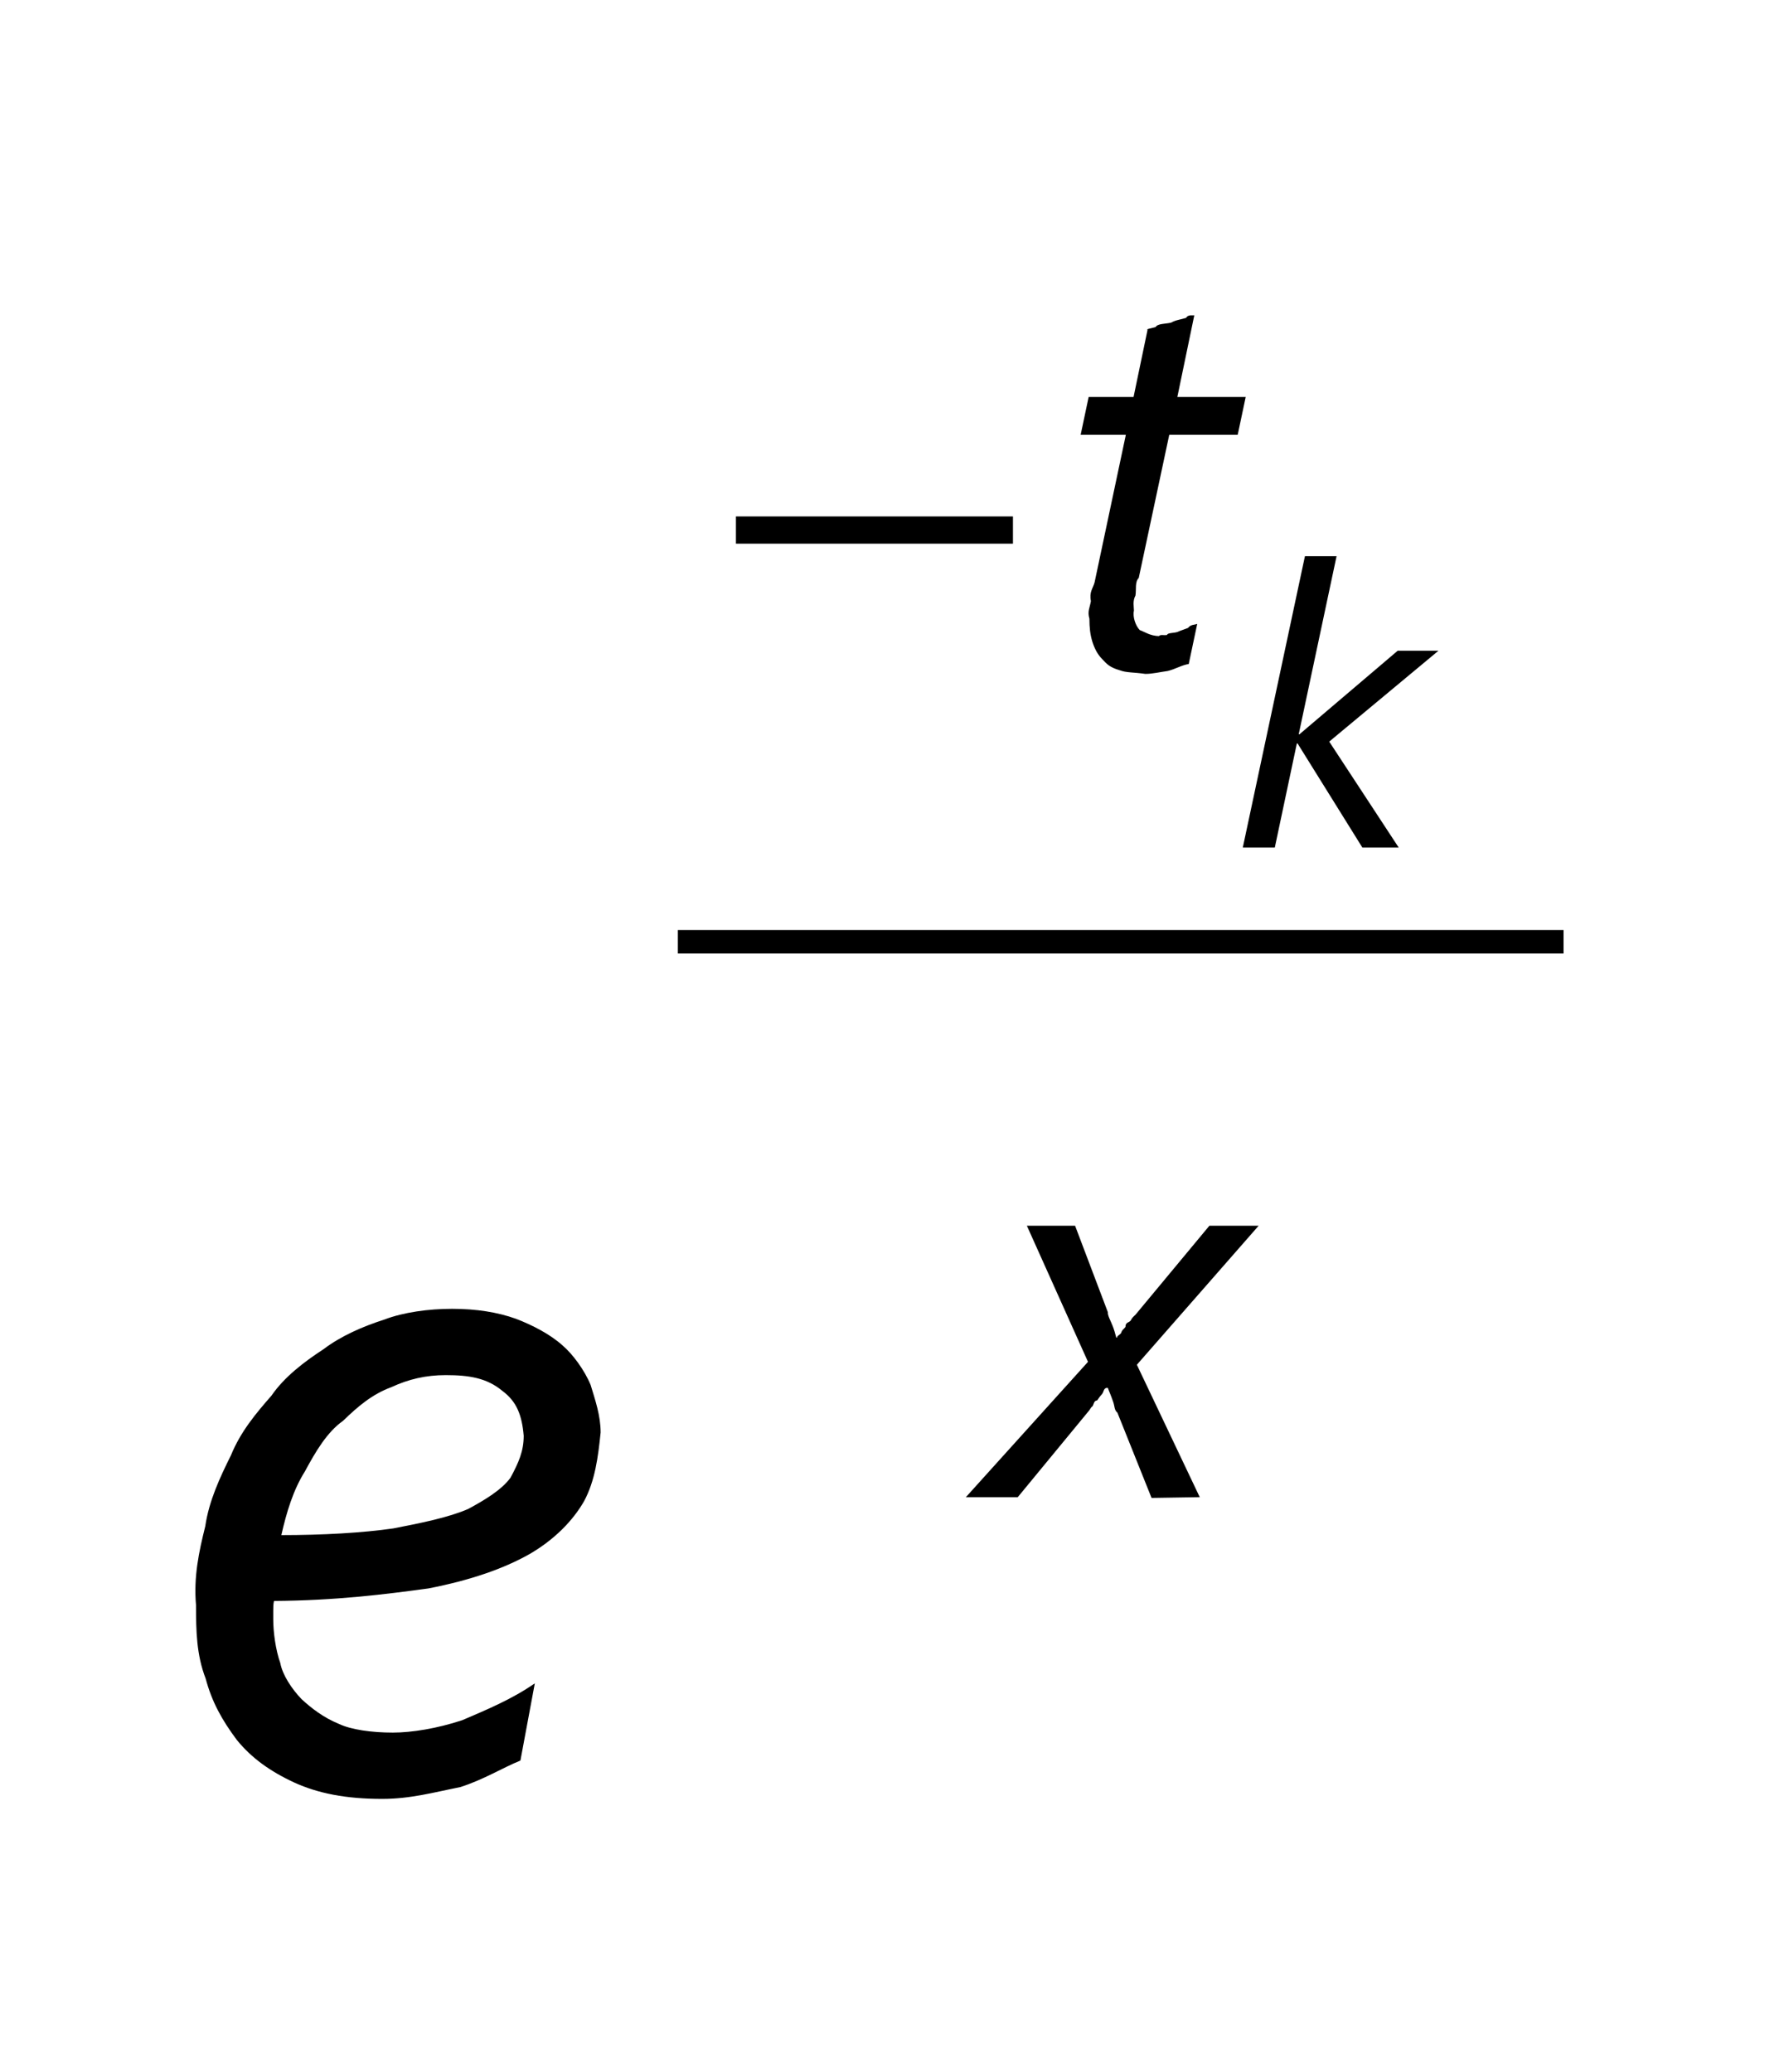 <?xml version="1.0" encoding="UTF-8"?>
<svg xmlns="http://www.w3.org/2000/svg" xmlns:xlink="http://www.w3.org/1999/xlink" width="19pt" height="22pt" viewBox="0 0 19 22" version="1.1">
<g id="surface1">
<path style="fill:none;stroke-width:2.5;stroke-linecap:butt;stroke-linejoin:miter;stroke:rgb(0%,0%,0%);stroke-opacity:1;stroke-miterlimit:10;" d="M 71.992 120 L 166.055 120 " transform="matrix(0.1,0,0,-0.1,0,22)"/>
<path style=" stroke:none;fill-rule:nonzero;fill:rgb(0%,0%,0%);fill-opacity:1;" d="M 6.379 15.211 C 6.352 15.473 6.32 15.723 6.203 15.941 C 6.086 16.145 5.891 16.348 5.621 16.504 C 5.344 16.66 4.992 16.781 4.551 16.867 C 4.09 16.93 3.562 16.996 2.91 17 C 2.902 17.035 2.902 17.07 2.902 17.105 C 2.902 17.137 2.902 17.168 2.902 17.195 C 2.902 17.328 2.926 17.516 2.977 17.66 C 3 17.785 3.098 17.934 3.203 18.043 C 3.305 18.137 3.434 18.238 3.598 18.305 C 3.727 18.367 3.949 18.398 4.172 18.398 C 4.371 18.398 4.641 18.355 4.91 18.266 C 5.176 18.152 5.438 18.043 5.68 17.875 L 5.527 18.695 C 5.34 18.77 5.137 18.898 4.887 18.977 C 4.613 19.031 4.363 19.102 4.059 19.102 C 3.672 19.102 3.379 19.043 3.129 18.93 C 2.867 18.809 2.672 18.668 2.516 18.477 C 2.355 18.262 2.25 18.07 2.184 17.824 C 2.086 17.57 2.082 17.316 2.082 17.047 C 2.055 16.742 2.113 16.477 2.18 16.207 C 2.219 15.938 2.336 15.688 2.453 15.453 C 2.555 15.203 2.715 15.012 2.883 14.82 C 3.02 14.621 3.23 14.461 3.434 14.328 C 3.625 14.184 3.852 14.086 4.082 14.012 C 4.285 13.934 4.555 13.898 4.801 13.898 C 5.059 13.898 5.285 13.934 5.48 14.004 C 5.652 14.07 5.844 14.168 5.977 14.289 C 6.082 14.379 6.207 14.547 6.273 14.707 C 6.32 14.863 6.379 15.031 6.379 15.211 Z M 5.562 15.246 C 5.543 15.027 5.488 14.883 5.336 14.77 C 5.172 14.633 4.984 14.602 4.734 14.602 C 4.523 14.602 4.34 14.645 4.156 14.73 C 3.953 14.805 3.801 14.934 3.645 15.086 C 3.473 15.207 3.352 15.414 3.238 15.625 C 3.113 15.824 3.043 16.059 2.988 16.301 C 3.426 16.301 3.852 16.277 4.176 16.23 C 4.477 16.172 4.766 16.113 4.973 16.023 C 5.152 15.926 5.328 15.82 5.422 15.691 C 5.508 15.531 5.562 15.41 5.562 15.246 "/>
<path style=" stroke:none;fill-rule:nonzero;fill:rgb(0%,0%,0%);fill-opacity:1;" d="M 13.145 4.617 L 12.418 4.617 L 12.094 6.137 C 12.051 6.18 12.07 6.258 12.059 6.324 C 12.027 6.383 12.043 6.445 12.043 6.484 C 12.027 6.551 12.062 6.648 12.105 6.691 C 12.145 6.703 12.215 6.754 12.309 6.754 C 12.328 6.734 12.359 6.75 12.395 6.742 C 12.398 6.719 12.469 6.723 12.504 6.711 C 12.539 6.695 12.578 6.684 12.617 6.668 C 12.648 6.629 12.684 6.637 12.715 6.625 L 12.625 7.051 C 12.551 7.062 12.484 7.105 12.402 7.125 C 12.316 7.137 12.238 7.156 12.164 7.156 C 12.035 7.137 11.965 7.145 11.891 7.117 C 11.785 7.086 11.754 7.051 11.707 7 C 11.656 6.949 11.625 6.887 11.602 6.816 C 11.578 6.738 11.57 6.664 11.57 6.57 C 11.547 6.492 11.574 6.453 11.586 6.383 C 11.566 6.285 11.609 6.246 11.625 6.184 L 11.957 4.617 L 11.477 4.617 L 11.562 4.215 L 12.039 4.215 L 12.188 3.5 C 12.164 3.496 12.223 3.488 12.273 3.473 C 12.297 3.434 12.375 3.441 12.438 3.426 C 12.484 3.398 12.551 3.391 12.598 3.375 C 12.617 3.336 12.676 3.352 12.684 3.348 L 12.504 4.215 L 13.23 4.215 L 13.145 4.617 "/>
<path style=" stroke:none;fill-rule:nonzero;fill:rgb(0%,0%,0%);fill-opacity:1;" d="M 12.074 14.492 L 12.742 15.898 L 12.23 15.906 L 11.867 15 C 11.832 14.973 11.84 14.93 11.82 14.879 C 11.793 14.801 11.781 14.781 11.766 14.738 L 11.75 14.738 C 11.719 14.746 11.723 14.781 11.703 14.805 C 11.684 14.824 11.668 14.848 11.652 14.871 C 11.617 14.871 11.617 14.914 11.602 14.934 C 11.586 14.941 11.574 14.973 11.562 14.984 L 10.809 15.898 L 10.258 15.898 L 11.555 14.461 L 10.906 13.016 L 11.418 13.016 L 11.766 13.934 C 11.762 13.969 11.797 14.027 11.816 14.078 C 11.828 14.105 11.848 14.172 11.855 14.203 L 11.867 14.203 C 11.855 14.191 11.891 14.176 11.906 14.156 C 11.918 14.117 11.938 14.113 11.953 14.09 C 11.953 14.039 11.988 14.047 12.008 14.023 C 12.023 13.992 12.039 13.98 12.059 13.961 L 12.844 13.016 L 13.367 13.016 L 12.074 14.492 "/>
<path style=" stroke:none;fill-rule:nonzero;fill:rgb(0%,0%,0%);fill-opacity:1;" d="M 14.117 7.875 L 14.855 9 L 14.469 9 L 13.781 7.895 L 13.773 7.895 L 13.539 9 L 13.199 9 L 13.859 5.906 L 14.195 5.906 L 13.793 7.797 L 13.801 7.797 L 14.844 6.91 L 15.277 6.91 L 14.117 7.875 "/>
<path style=" stroke:none;fill-rule:nonzero;fill:rgb(0%,0%,0%);fill-opacity:1;" d="M 7.816 5.484 L 10.758 5.484 L 10.758 5.773 L 7.816 5.773 L 7.816 5.484 "/>
</g>
</svg>
